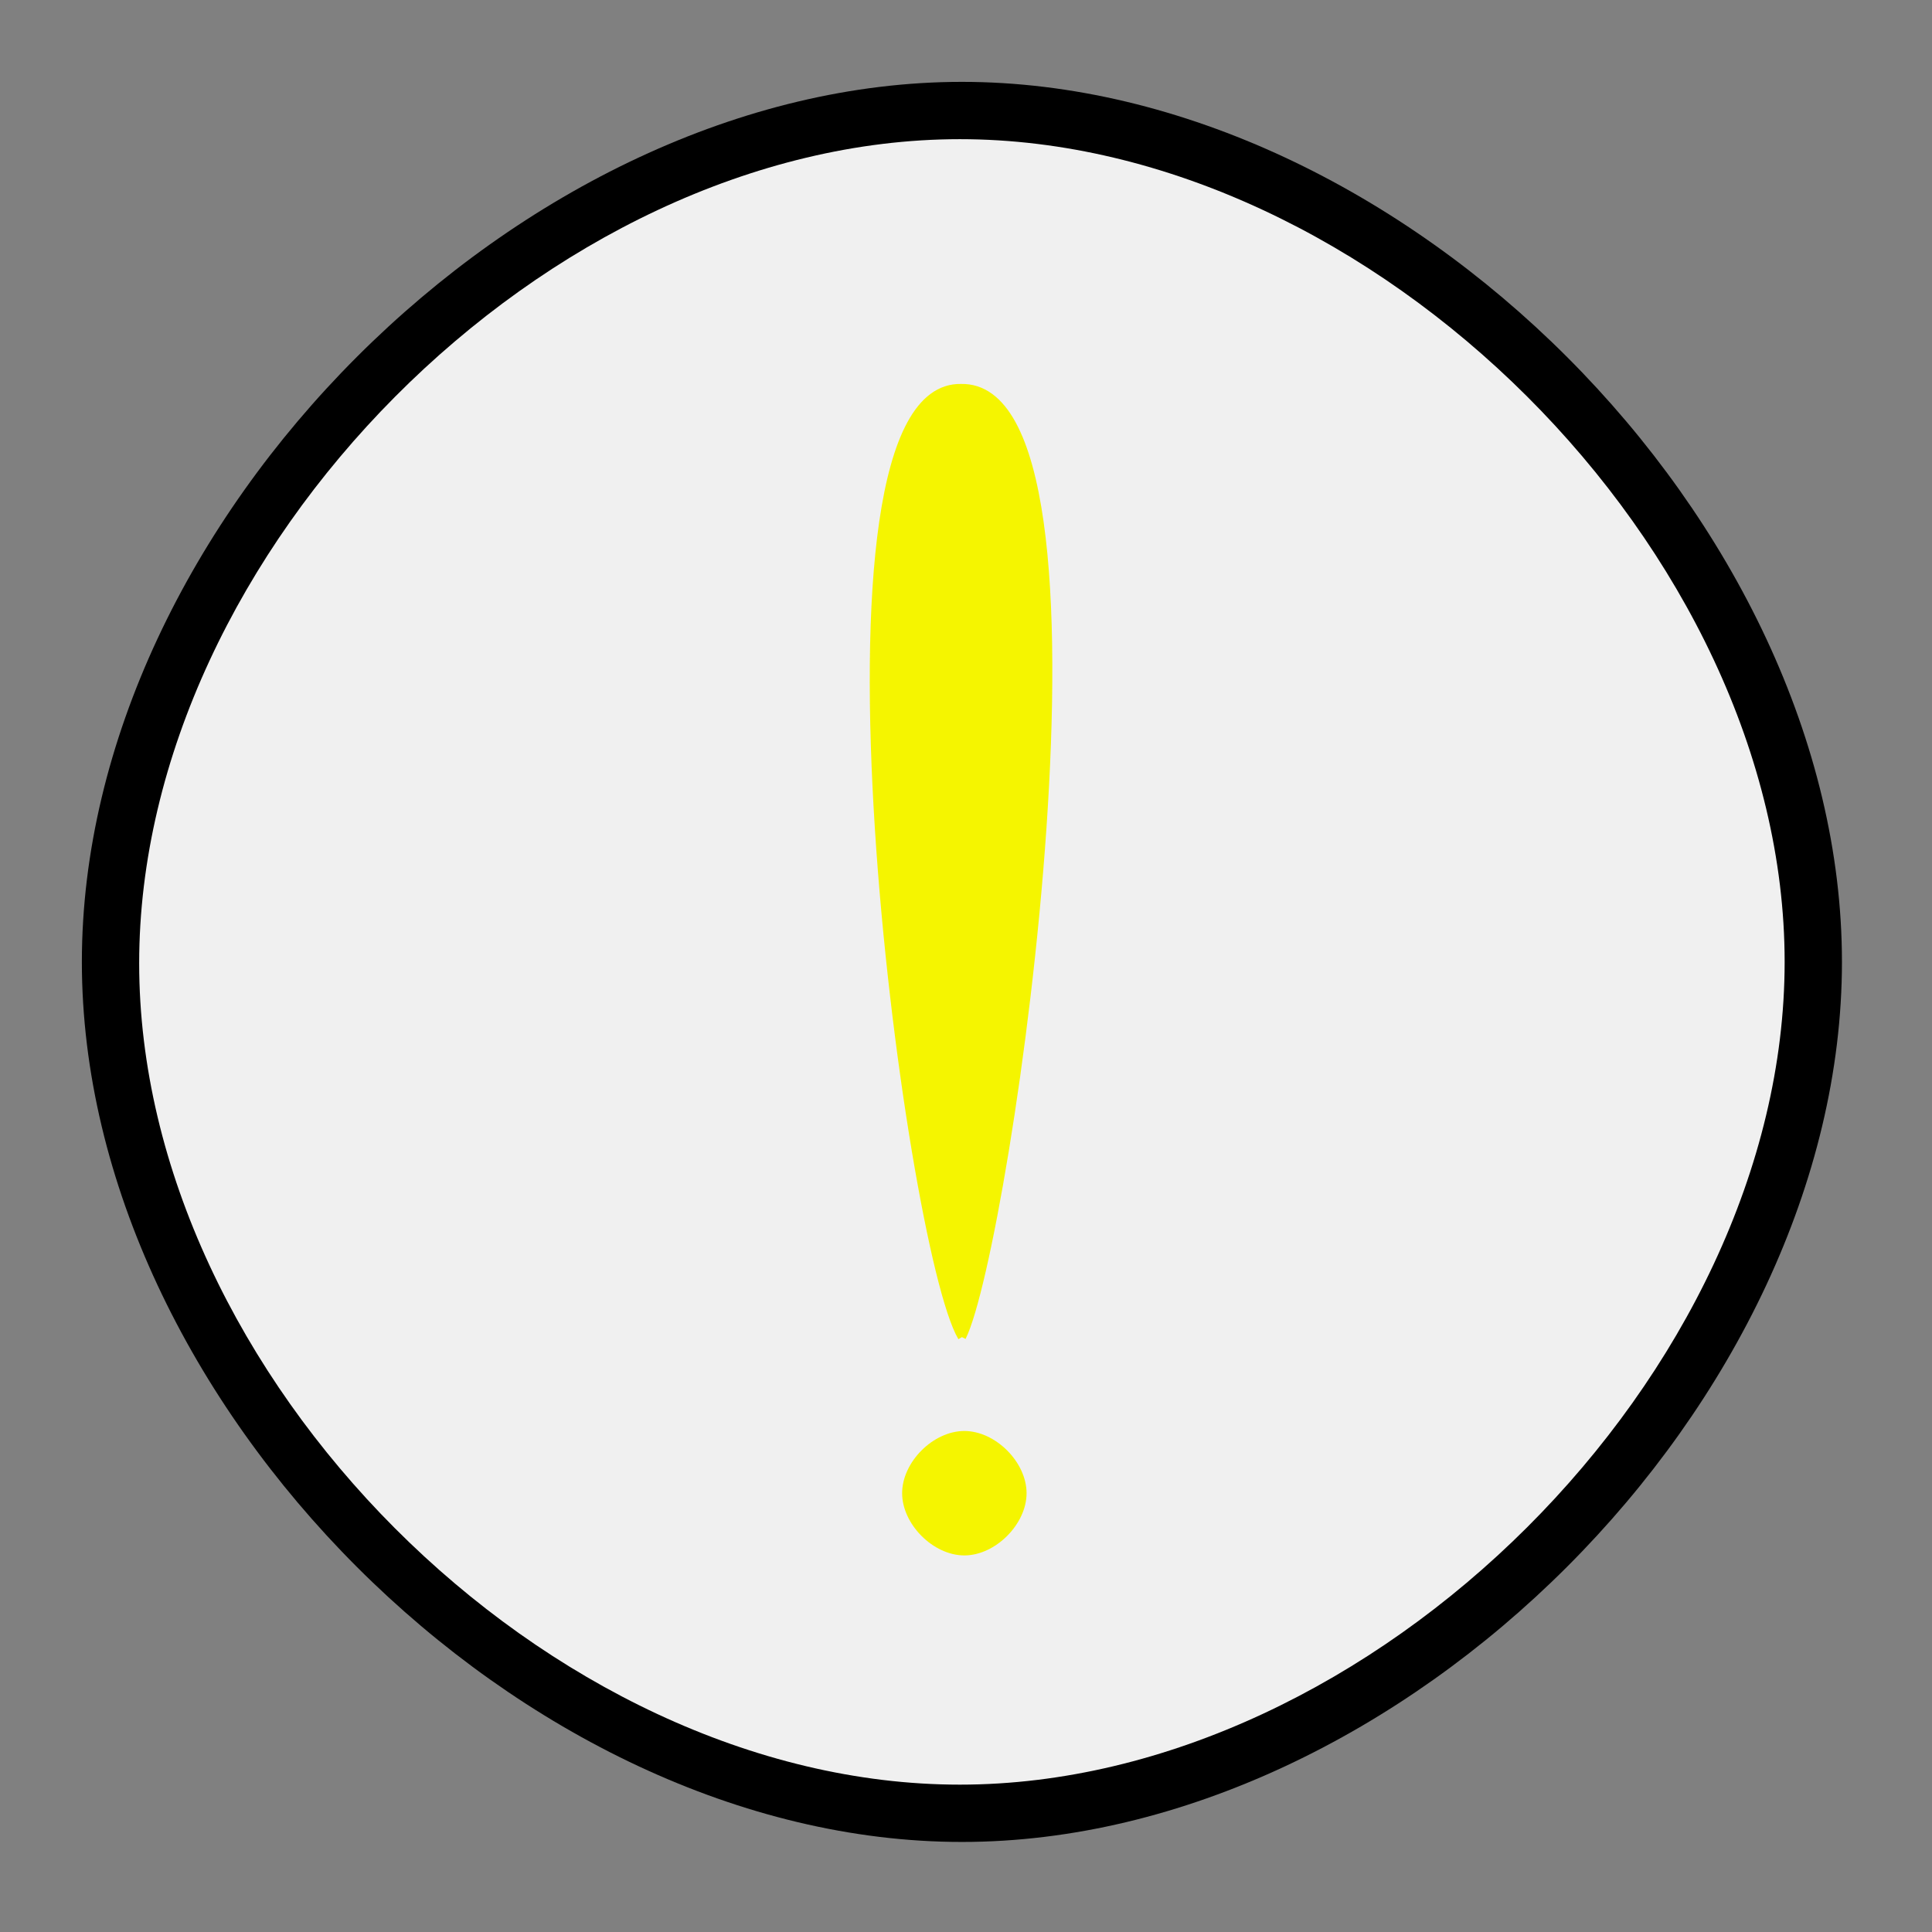 <?xml version="1.0" encoding="UTF-8"?>
<!DOCTYPE svg PUBLIC "-//W3C//DTD SVG 20010904//EN"
 "http://www.w3.org/TR/2001/REC-SVG-20010904/DTD/svg10.dtd">
<svg width="236px" height="236px">
<rect width="100%" height="100%" fill="#808080" stroke="none"/>
<path d="M10 117.5 C10,171.25 63.75,225 117.5,225 C171.25,225 225,171.25 225,117.5 C225,63.75 171.25,10 117.5,10 C63.75,10 10,63.75 10,117.5 Z"
 style="stroke-width:0;" />
<path d="M17 117.666 C17,167.915 66.875,218 117.245,218 C167.623,218 218,167.749 218,117.5 C218,67.249 167.623,17 117.245,17 C66.875,17 17,67.411 17,117.666 Z"
 style="stroke-width:0;fill:rgb(240,240,240);" />
<path d="M117.5 163.332 C111,152.332 97,47.009 117.399,47.399 C138.25,47.009 123,152.332 117.5,163.332"
 style="stroke:rgb(245,245,0);fill:rgb(245,245,0);" />
<path d="M117.798 190 C121.591,190 125.399,186.191 125.399,182.399 C125.399,178.591 121.591,174.8 117.798,174.8 C113.990,174.8 110.199,178.591 110.199,182.399 C110.199,186.191 113.990,190 117.798,190 Z"
 style="stroke-width:0;fill:rgb(245,245,0);" />
<g id="appdata_0_0_0_0_0" />
</svg>
